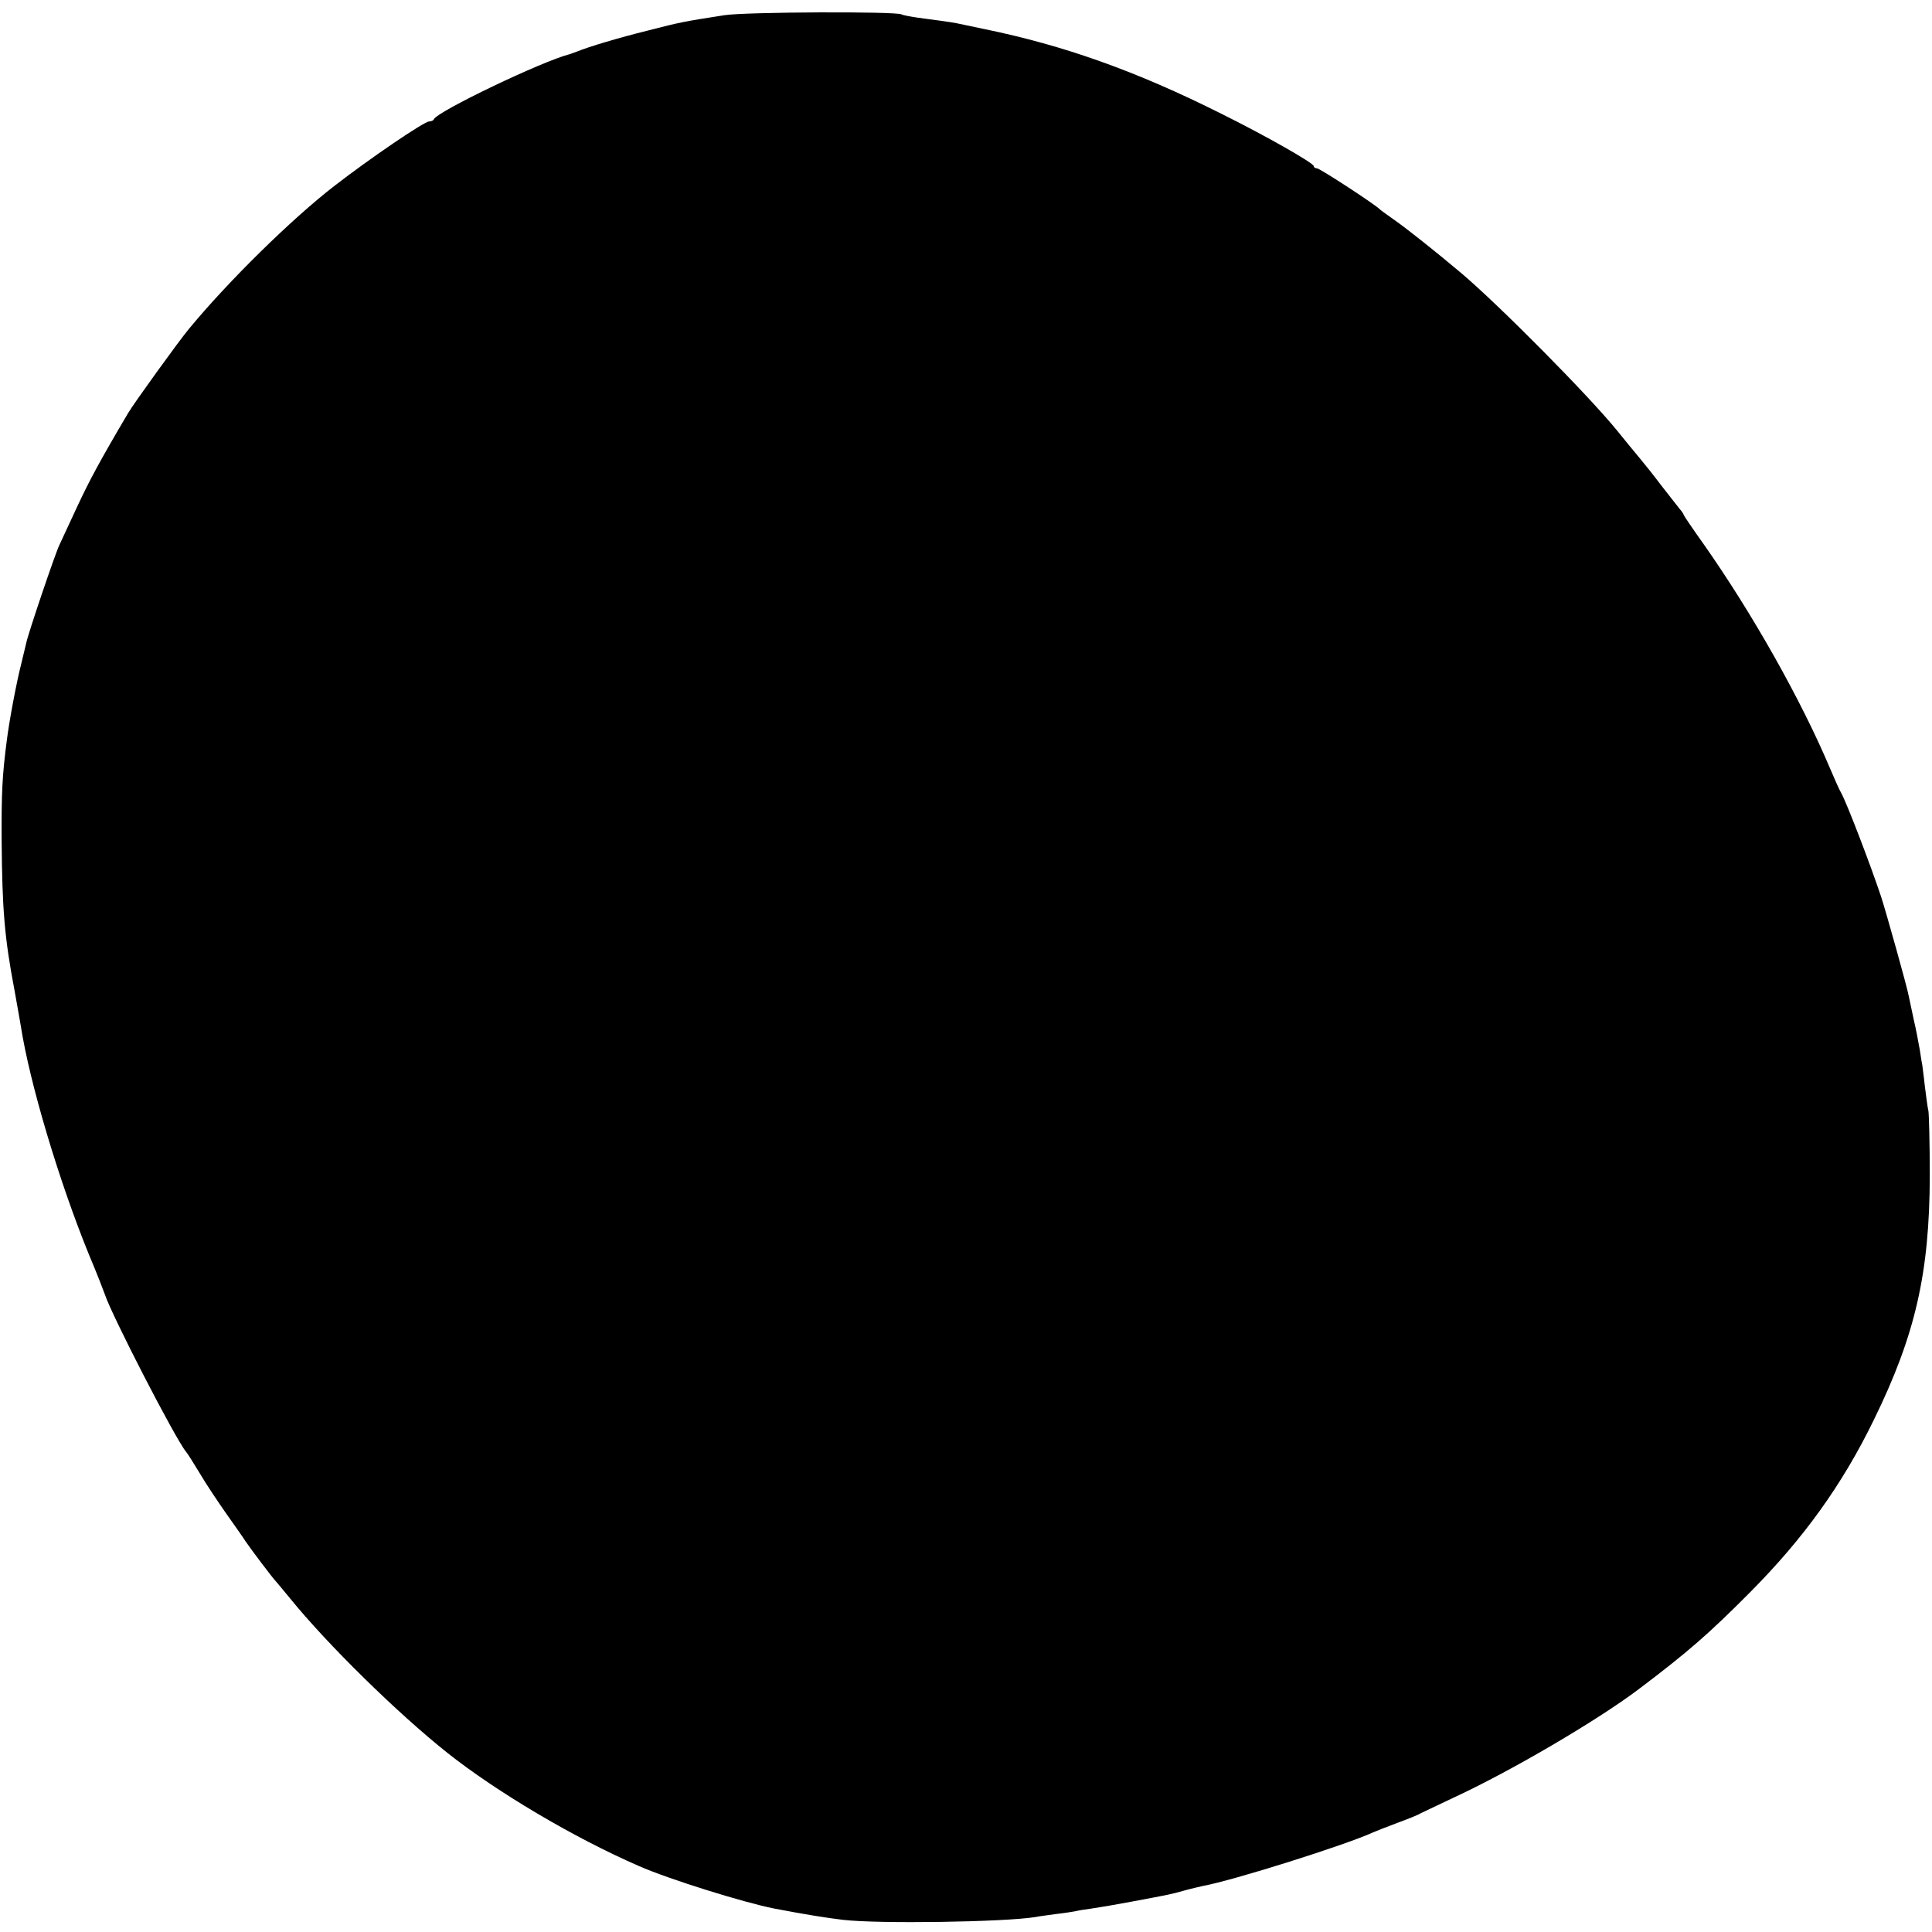<?xml version="1.0" standalone="no"?>
<!DOCTYPE svg PUBLIC "-//W3C//DTD SVG 20010904//EN"
 "http://www.w3.org/TR/2001/REC-SVG-20010904/DTD/svg10.dtd">
<svg version="1.0" xmlns="http://www.w3.org/2000/svg"
 width="700pt" height="700pt" viewBox="0 0 700 700"
 preserveAspectRatio="xMidYMid meet">
<g transform="translate(0,700) scale(0.1,-0.1)"
fill="#000000" stroke="none">
<path d="M2625 6945 c-147 -23 -159 -25 -279 -56 -105 -26 -212 -58 -256 -76
-8 -3 -19 -7 -25 -9 -102 -26 -481 -208 -493 -236 -2 -5 -10 -8 -17 -8 -18 0
-215 -134 -344 -234 -155 -120 -383 -344 -526 -517 -36 -43 -202 -273 -221
-306 -104 -176 -140 -244 -184 -338 -28 -60 -57 -123 -65 -140 -14 -28 -114
-323 -120 -355 -2 -8 -10 -42 -18 -75 -17 -66 -43 -204 -52 -275 -17 -130 -20
-192 -19 -370 2 -242 10 -346 46 -535 11 -60 21 -119 23 -130 32 -208 139
-565 247 -830 28 -66 53 -131 58 -145 24 -74 254 -521 294 -570 7 -8 29 -44
51 -80 21 -36 64 -100 94 -143 31 -44 63 -89 71 -102 16 -24 101 -137 110
-145 3 -3 25 -30 50 -60 136 -168 390 -417 571 -561 178 -141 457 -307 694
-410 109 -48 379 -132 490 -154 110 -21 190 -34 250 -41 130 -15 583 -8 695
10 14 3 48 7 75 11 28 3 59 8 70 10 11 3 38 7 60 10 22 3 87 14 145 25 144 27
140 26 190 40 25 7 56 14 69 17 106 19 516 148 616 194 11 5 50 20 87 34 38
14 76 29 85 35 10 5 63 30 118 56 210 97 521 280 670 392 179 135 257 203 405
352 195 196 335 391 449 625 151 308 202 533 203 885 0 118 -3 224 -5 235 -3
11 -8 52 -13 90 -4 39 -9 72 -9 75 -1 3 -5 28 -9 55 -5 28 -14 77 -22 110 -7
33 -15 71 -18 85 -6 34 -82 304 -100 360 -39 117 -124 339 -145 377 -6 10 -24
50 -40 88 -106 251 -283 564 -458 813 -40 56 -73 105 -73 107 0 3 -7 13 -15
22 -8 10 -37 47 -65 83 -27 36 -63 81 -79 100 -16 19 -53 64 -82 100 -104 128
-427 454 -564 570 -90 76 -196 160 -240 191 -27 19 -52 37 -55 40 -14 16 -218
149 -228 149 -7 0 -12 4 -12 8 0 11 -170 108 -335 190 -307 154 -571 248 -860
307 -44 9 -89 19 -100 21 -22 4 -62 10 -140 20 -27 4 -54 9 -59 12 -20 11
-562 9 -641 -3z"/>
</g>
</svg>
